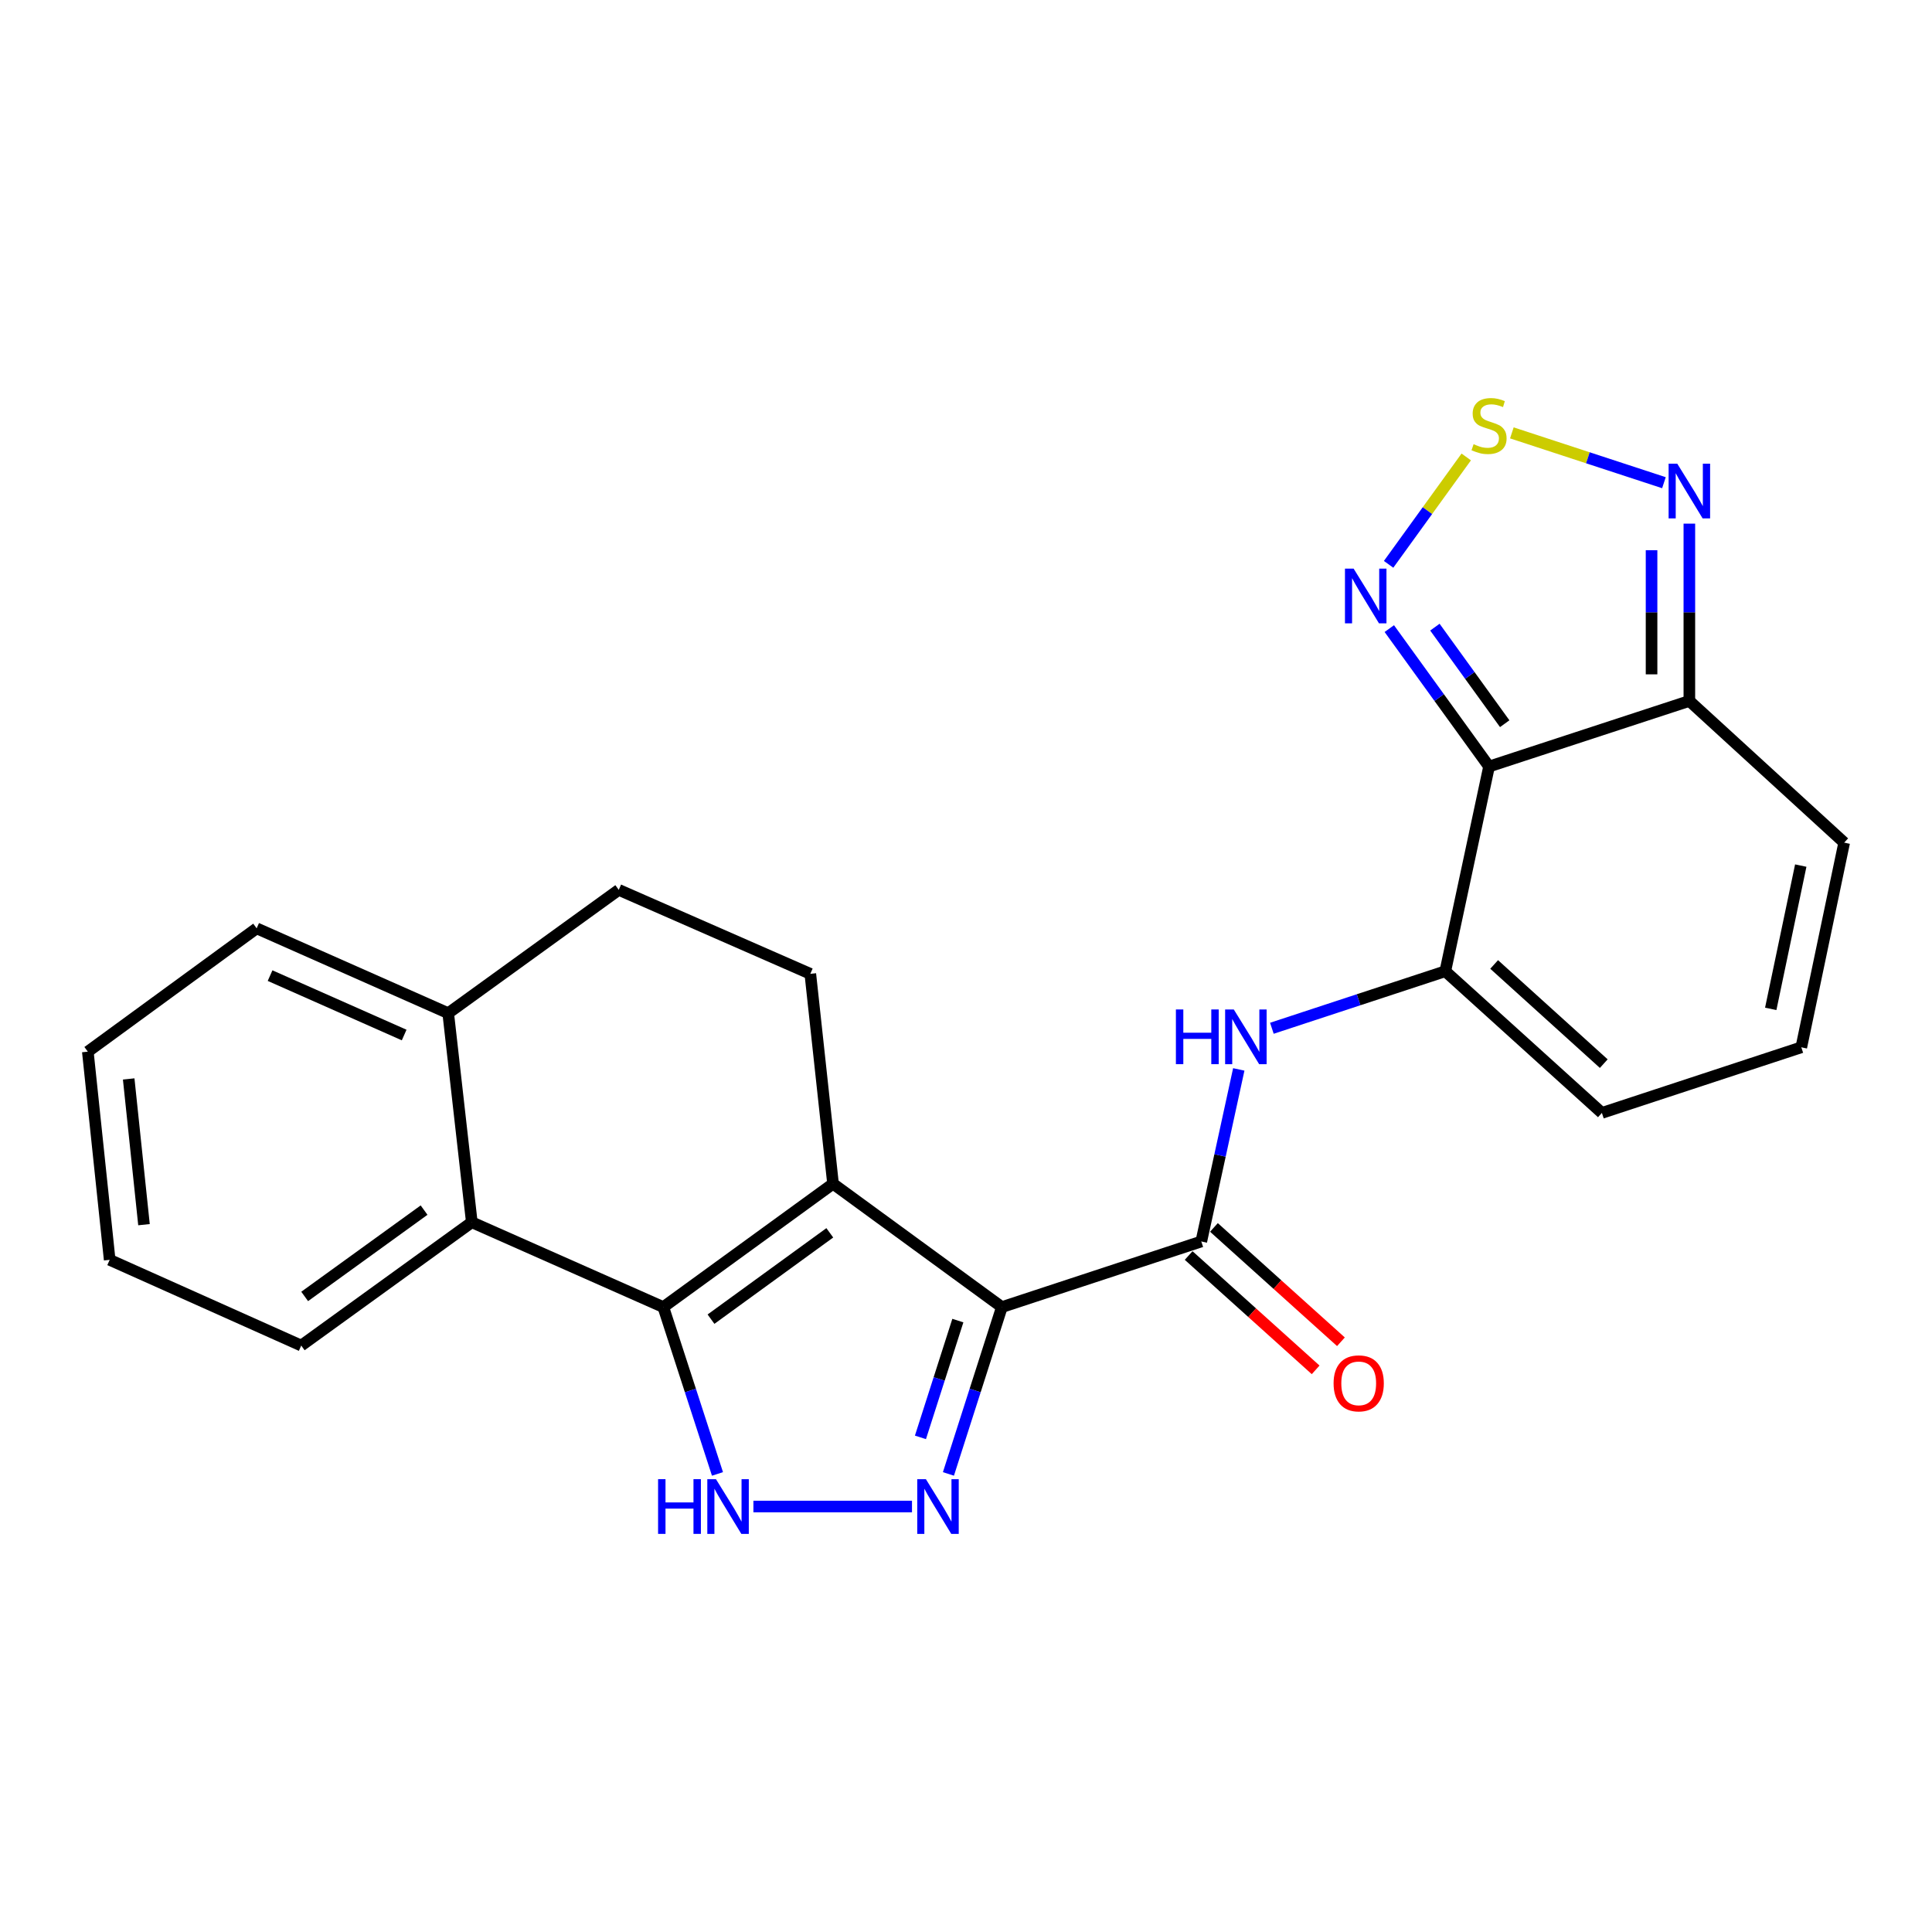 <?xml version='1.0' encoding='iso-8859-1'?>
<svg version='1.1' baseProfile='full'
              xmlns='http://www.w3.org/2000/svg'
                      xmlns:rdkit='http://www.rdkit.org/xml'
                      xmlns:xlink='http://www.w3.org/1999/xlink'
                  xml:space='preserve'
width='1000px' height='1000px' viewBox='0 0 1000 1000'>
<!-- END OF HEADER -->
<rect style='opacity:1.0;fill:#FFFFFF;stroke:none' width='1000' height='1000' x='0' y='0'> </rect>
<path class='bond-0' d='M 518.564,676.55 L 431.177,612.705' style='fill:none;fill-rule:evenodd;stroke:#000000;stroke-width:6px;stroke-linecap:butt;stroke-linejoin:miter;stroke-opacity:1' />
<path class='bond-2' d='M 518.564,676.55 L 504.734,719.727' style='fill:none;fill-rule:evenodd;stroke:#000000;stroke-width:6px;stroke-linecap:butt;stroke-linejoin:miter;stroke-opacity:1' />
<path class='bond-2' d='M 504.734,719.727 L 490.904,762.904' style='fill:none;fill-rule:evenodd;stroke:#0000FF;stroke-width:6px;stroke-linecap:butt;stroke-linejoin:miter;stroke-opacity:1' />
<path class='bond-2' d='M 495.783,683.535 L 486.102,713.759' style='fill:none;fill-rule:evenodd;stroke:#000000;stroke-width:6px;stroke-linecap:butt;stroke-linejoin:miter;stroke-opacity:1' />
<path class='bond-2' d='M 486.102,713.759 L 476.421,743.983' style='fill:none;fill-rule:evenodd;stroke:#0000FF;stroke-width:6px;stroke-linecap:butt;stroke-linejoin:miter;stroke-opacity:1' />
<path class='bond-5' d='M 518.564,676.55 L 621.788,642.584' style='fill:none;fill-rule:evenodd;stroke:#000000;stroke-width:6px;stroke-linecap:butt;stroke-linejoin:miter;stroke-opacity:1' />
<path class='bond-1' d='M 431.177,612.705 L 343.333,676.55' style='fill:none;fill-rule:evenodd;stroke:#000000;stroke-width:6px;stroke-linecap:butt;stroke-linejoin:miter;stroke-opacity:1' />
<path class='bond-1' d='M 429.503,638.108 L 368.012,682.799' style='fill:none;fill-rule:evenodd;stroke:#000000;stroke-width:6px;stroke-linecap:butt;stroke-linejoin:miter;stroke-opacity:1' />
<path class='bond-13' d='M 431.177,612.705 L 419.417,504.058' style='fill:none;fill-rule:evenodd;stroke:#000000;stroke-width:6px;stroke-linecap:butt;stroke-linejoin:miter;stroke-opacity:1' />
<path class='bond-12' d='M 343.333,676.55 L 244.207,632.628' style='fill:none;fill-rule:evenodd;stroke:#000000;stroke-width:6px;stroke-linecap:butt;stroke-linejoin:miter;stroke-opacity:1' />
<path class='bond-24' d='M 343.333,676.55 L 357.349,719.726' style='fill:none;fill-rule:evenodd;stroke:#000000;stroke-width:6px;stroke-linecap:butt;stroke-linejoin:miter;stroke-opacity:1' />
<path class='bond-24' d='M 357.349,719.726 L 371.365,762.901' style='fill:none;fill-rule:evenodd;stroke:#0000FF;stroke-width:6px;stroke-linecap:butt;stroke-linejoin:miter;stroke-opacity:1' />
<path class='bond-4' d='M 472.044,779.774 L 389.962,779.774' style='fill:none;fill-rule:evenodd;stroke:#0000FF;stroke-width:6px;stroke-linecap:butt;stroke-linejoin:miter;stroke-opacity:1' />
<path class='bond-3' d='M 770.727,396.758 L 748.087,502.71' style='fill:none;fill-rule:evenodd;stroke:#000000;stroke-width:6px;stroke-linecap:butt;stroke-linejoin:miter;stroke-opacity:1' />
<path class='bond-8' d='M 770.727,396.758 L 744.914,361.06' style='fill:none;fill-rule:evenodd;stroke:#000000;stroke-width:6px;stroke-linecap:butt;stroke-linejoin:miter;stroke-opacity:1' />
<path class='bond-8' d='M 744.914,361.06 L 719.102,325.363' style='fill:none;fill-rule:evenodd;stroke:#0000FF;stroke-width:6px;stroke-linecap:butt;stroke-linejoin:miter;stroke-opacity:1' />
<path class='bond-8' d='M 778.837,374.585 L 760.768,349.597' style='fill:none;fill-rule:evenodd;stroke:#000000;stroke-width:6px;stroke-linecap:butt;stroke-linejoin:miter;stroke-opacity:1' />
<path class='bond-8' d='M 760.768,349.597 L 742.699,324.608' style='fill:none;fill-rule:evenodd;stroke:#0000FF;stroke-width:6px;stroke-linecap:butt;stroke-linejoin:miter;stroke-opacity:1' />
<path class='bond-9' d='M 770.727,396.758 L 874.408,362.803' style='fill:none;fill-rule:evenodd;stroke:#000000;stroke-width:6px;stroke-linecap:butt;stroke-linejoin:miter;stroke-opacity:1' />
<path class='bond-10' d='M 621.788,642.584 L 631.488,598.054' style='fill:none;fill-rule:evenodd;stroke:#000000;stroke-width:6px;stroke-linecap:butt;stroke-linejoin:miter;stroke-opacity:1' />
<path class='bond-10' d='M 631.488,598.054 L 641.188,553.524' style='fill:none;fill-rule:evenodd;stroke:#0000FF;stroke-width:6px;stroke-linecap:butt;stroke-linejoin:miter;stroke-opacity:1' />
<path class='bond-18' d='M 615.243,649.854 L 648.11,679.446' style='fill:none;fill-rule:evenodd;stroke:#000000;stroke-width:6px;stroke-linecap:butt;stroke-linejoin:miter;stroke-opacity:1' />
<path class='bond-18' d='M 648.11,679.446 L 680.977,709.037' style='fill:none;fill-rule:evenodd;stroke:#FF0000;stroke-width:6px;stroke-linecap:butt;stroke-linejoin:miter;stroke-opacity:1' />
<path class='bond-18' d='M 628.334,635.315 L 661.2,664.906' style='fill:none;fill-rule:evenodd;stroke:#000000;stroke-width:6px;stroke-linecap:butt;stroke-linejoin:miter;stroke-opacity:1' />
<path class='bond-18' d='M 661.2,664.906 L 694.067,694.498' style='fill:none;fill-rule:evenodd;stroke:#FF0000;stroke-width:6px;stroke-linecap:butt;stroke-linejoin:miter;stroke-opacity:1' />
<path class='bond-6' d='M 748.087,502.71 L 703.203,517.47' style='fill:none;fill-rule:evenodd;stroke:#000000;stroke-width:6px;stroke-linecap:butt;stroke-linejoin:miter;stroke-opacity:1' />
<path class='bond-6' d='M 703.203,517.47 L 658.32,532.229' style='fill:none;fill-rule:evenodd;stroke:#0000FF;stroke-width:6px;stroke-linecap:butt;stroke-linejoin:miter;stroke-opacity:1' />
<path class='bond-14' d='M 748.087,502.71 L 829.138,576.044' style='fill:none;fill-rule:evenodd;stroke:#000000;stroke-width:6px;stroke-linecap:butt;stroke-linejoin:miter;stroke-opacity:1' />
<path class='bond-14' d='M 773.371,499.203 L 830.106,550.536' style='fill:none;fill-rule:evenodd;stroke:#000000;stroke-width:6px;stroke-linecap:butt;stroke-linejoin:miter;stroke-opacity:1' />
<path class='bond-7' d='M 758.924,236.515 L 738.83,264.307' style='fill:none;fill-rule:evenodd;stroke:#CCCC00;stroke-width:6px;stroke-linecap:butt;stroke-linejoin:miter;stroke-opacity:1' />
<path class='bond-7' d='M 738.83,264.307 L 718.736,292.099' style='fill:none;fill-rule:evenodd;stroke:#0000FF;stroke-width:6px;stroke-linecap:butt;stroke-linejoin:miter;stroke-opacity:1' />
<path class='bond-27' d='M 782.535,224.058 L 821.893,236.952' style='fill:none;fill-rule:evenodd;stroke:#CCCC00;stroke-width:6px;stroke-linecap:butt;stroke-linejoin:miter;stroke-opacity:1' />
<path class='bond-27' d='M 821.893,236.952 L 861.251,249.845' style='fill:none;fill-rule:evenodd;stroke:#0000FF;stroke-width:6px;stroke-linecap:butt;stroke-linejoin:miter;stroke-opacity:1' />
<path class='bond-11' d='M 874.408,362.803 L 874.408,316.917' style='fill:none;fill-rule:evenodd;stroke:#000000;stroke-width:6px;stroke-linecap:butt;stroke-linejoin:miter;stroke-opacity:1' />
<path class='bond-11' d='M 874.408,316.917 L 874.408,271.032' style='fill:none;fill-rule:evenodd;stroke:#0000FF;stroke-width:6px;stroke-linecap:butt;stroke-linejoin:miter;stroke-opacity:1' />
<path class='bond-11' d='M 854.843,349.037 L 854.843,316.917' style='fill:none;fill-rule:evenodd;stroke:#000000;stroke-width:6px;stroke-linecap:butt;stroke-linejoin:miter;stroke-opacity:1' />
<path class='bond-11' d='M 854.843,316.917 L 854.843,284.797' style='fill:none;fill-rule:evenodd;stroke:#0000FF;stroke-width:6px;stroke-linecap:butt;stroke-linejoin:miter;stroke-opacity:1' />
<path class='bond-26' d='M 874.408,362.803 L 954.545,436.148' style='fill:none;fill-rule:evenodd;stroke:#000000;stroke-width:6px;stroke-linecap:butt;stroke-linejoin:miter;stroke-opacity:1' />
<path class='bond-20' d='M 244.207,632.628 L 155.917,696.462' style='fill:none;fill-rule:evenodd;stroke:#000000;stroke-width:6px;stroke-linecap:butt;stroke-linejoin:miter;stroke-opacity:1' />
<path class='bond-20' d='M 219.5,626.349 L 157.698,671.033' style='fill:none;fill-rule:evenodd;stroke:#000000;stroke-width:6px;stroke-linecap:butt;stroke-linejoin:miter;stroke-opacity:1' />
<path class='bond-25' d='M 244.207,632.628 L 231.99,524.426' style='fill:none;fill-rule:evenodd;stroke:#000000;stroke-width:6px;stroke-linecap:butt;stroke-linejoin:miter;stroke-opacity:1' />
<path class='bond-19' d='M 419.417,504.058 L 320.269,460.592' style='fill:none;fill-rule:evenodd;stroke:#000000;stroke-width:6px;stroke-linecap:butt;stroke-linejoin:miter;stroke-opacity:1' />
<path class='bond-15' d='M 829.138,576.044 L 932.351,542.089' style='fill:none;fill-rule:evenodd;stroke:#000000;stroke-width:6px;stroke-linecap:butt;stroke-linejoin:miter;stroke-opacity:1' />
<path class='bond-16' d='M 932.351,542.089 L 954.545,436.148' style='fill:none;fill-rule:evenodd;stroke:#000000;stroke-width:6px;stroke-linecap:butt;stroke-linejoin:miter;stroke-opacity:1' />
<path class='bond-16' d='M 916.531,522.186 L 932.068,448.027' style='fill:none;fill-rule:evenodd;stroke:#000000;stroke-width:6px;stroke-linecap:butt;stroke-linejoin:miter;stroke-opacity:1' />
<path class='bond-17' d='M 231.99,524.426 L 320.269,460.592' style='fill:none;fill-rule:evenodd;stroke:#000000;stroke-width:6px;stroke-linecap:butt;stroke-linejoin:miter;stroke-opacity:1' />
<path class='bond-21' d='M 231.99,524.426 L 132.842,480.504' style='fill:none;fill-rule:evenodd;stroke:#000000;stroke-width:6px;stroke-linecap:butt;stroke-linejoin:miter;stroke-opacity:1' />
<path class='bond-21' d='M 209.194,535.726 L 139.79,504.98' style='fill:none;fill-rule:evenodd;stroke:#000000;stroke-width:6px;stroke-linecap:butt;stroke-linejoin:miter;stroke-opacity:1' />
<path class='bond-22' d='M 155.917,696.462 L 56.769,652.095' style='fill:none;fill-rule:evenodd;stroke:#000000;stroke-width:6px;stroke-linecap:butt;stroke-linejoin:miter;stroke-opacity:1' />
<path class='bond-23' d='M 132.842,480.504 L 45.455,544.339' style='fill:none;fill-rule:evenodd;stroke:#000000;stroke-width:6px;stroke-linecap:butt;stroke-linejoin:miter;stroke-opacity:1' />
<path class='bond-28' d='M 56.769,652.095 L 45.455,544.339' style='fill:none;fill-rule:evenodd;stroke:#000000;stroke-width:6px;stroke-linecap:butt;stroke-linejoin:miter;stroke-opacity:1' />
<path class='bond-28' d='M 74.529,633.888 L 66.609,558.459' style='fill:none;fill-rule:evenodd;stroke:#000000;stroke-width:6px;stroke-linecap:butt;stroke-linejoin:miter;stroke-opacity:1' />
<path  class='atom-3' d='M 479.241 765.614
L 488.521 780.614
Q 489.441 782.094, 490.921 784.774
Q 492.401 787.454, 492.481 787.614
L 492.481 765.614
L 496.241 765.614
L 496.241 793.934
L 492.361 793.934
L 482.401 777.534
Q 481.241 775.614, 480.001 773.414
Q 478.801 771.214, 478.441 770.534
L 478.441 793.934
L 474.761 793.934
L 474.761 765.614
L 479.241 765.614
' fill='#0000FF'/>
<path  class='atom-5' d='M 340.622 765.614
L 344.462 765.614
L 344.462 777.654
L 358.942 777.654
L 358.942 765.614
L 362.782 765.614
L 362.782 793.934
L 358.942 793.934
L 358.942 780.854
L 344.462 780.854
L 344.462 793.934
L 340.622 793.934
L 340.622 765.614
' fill='#0000FF'/>
<path  class='atom-5' d='M 370.582 765.614
L 379.862 780.614
Q 380.782 782.094, 382.262 784.774
Q 383.742 787.454, 383.822 787.614
L 383.822 765.614
L 387.582 765.614
L 387.582 793.934
L 383.702 793.934
L 373.742 777.534
Q 372.582 775.614, 371.342 773.414
Q 370.142 771.214, 369.782 770.534
L 369.782 793.934
L 366.102 793.934
L 366.102 765.614
L 370.582 765.614
' fill='#0000FF'/>
<path  class='atom-8' d='M 762.727 229.91
Q 763.047 230.03, 764.367 230.59
Q 765.687 231.15, 767.127 231.51
Q 768.607 231.83, 770.047 231.83
Q 772.727 231.83, 774.287 230.55
Q 775.847 229.23, 775.847 226.95
Q 775.847 225.39, 775.047 224.43
Q 774.287 223.47, 773.087 222.95
Q 771.887 222.43, 769.887 221.83
Q 767.367 221.07, 765.847 220.35
Q 764.367 219.63, 763.287 218.11
Q 762.247 216.59, 762.247 214.03
Q 762.247 210.47, 764.647 208.27
Q 767.087 206.07, 771.887 206.07
Q 775.167 206.07, 778.887 207.63
L 777.967 210.71
Q 774.567 209.31, 772.007 209.31
Q 769.247 209.31, 767.727 210.47
Q 766.207 211.59, 766.247 213.55
Q 766.247 215.07, 767.007 215.99
Q 767.807 216.91, 768.927 217.43
Q 770.087 217.95, 772.007 218.55
Q 774.567 219.35, 776.087 220.15
Q 777.607 220.95, 778.687 222.59
Q 779.807 224.19, 779.807 226.95
Q 779.807 230.87, 777.167 232.99
Q 774.567 235.07, 770.207 235.07
Q 767.687 235.07, 765.767 234.51
Q 763.887 233.99, 761.647 233.07
L 762.727 229.91
' fill='#CCCC00'/>
<path  class='atom-9' d='M 700.633 294.319
L 709.913 309.319
Q 710.833 310.799, 712.313 313.479
Q 713.793 316.159, 713.873 316.319
L 713.873 294.319
L 717.633 294.319
L 717.633 322.639
L 713.753 322.639
L 703.793 306.239
Q 702.633 304.319, 701.393 302.119
Q 700.193 299.919, 699.833 299.239
L 699.833 322.639
L 696.153 322.639
L 696.153 294.319
L 700.633 294.319
' fill='#0000FF'/>
<path  class='atom-11' d='M 608.643 522.494
L 612.483 522.494
L 612.483 534.534
L 626.963 534.534
L 626.963 522.494
L 630.803 522.494
L 630.803 550.814
L 626.963 550.814
L 626.963 537.734
L 612.483 537.734
L 612.483 550.814
L 608.643 550.814
L 608.643 522.494
' fill='#0000FF'/>
<path  class='atom-11' d='M 638.603 522.494
L 647.883 537.494
Q 648.803 538.974, 650.283 541.654
Q 651.763 544.334, 651.843 544.494
L 651.843 522.494
L 655.603 522.494
L 655.603 550.814
L 651.723 550.814
L 641.763 534.414
Q 640.603 532.494, 639.363 530.294
Q 638.163 528.094, 637.803 527.414
L 637.803 550.814
L 634.123 550.814
L 634.123 522.494
L 638.603 522.494
' fill='#0000FF'/>
<path  class='atom-12' d='M 868.148 239.996
L 877.428 254.996
Q 878.348 256.476, 879.828 259.156
Q 881.308 261.836, 881.388 261.996
L 881.388 239.996
L 885.148 239.996
L 885.148 268.316
L 881.268 268.316
L 871.308 251.916
Q 870.148 249.996, 868.908 247.796
Q 867.708 245.596, 867.348 244.916
L 867.348 268.316
L 863.668 268.316
L 863.668 239.996
L 868.148 239.996
' fill='#0000FF'/>
<path  class='atom-19' d='M 690.263 716.02
Q 690.263 709.22, 693.623 705.42
Q 696.983 701.62, 703.263 701.62
Q 709.543 701.62, 712.903 705.42
Q 716.263 709.22, 716.263 716.02
Q 716.263 722.9, 712.863 726.82
Q 709.463 730.7, 703.263 730.7
Q 697.023 730.7, 693.623 726.82
Q 690.263 722.94, 690.263 716.02
M 703.263 727.5
Q 707.583 727.5, 709.903 724.62
Q 712.263 721.7, 712.263 716.02
Q 712.263 710.46, 709.903 707.66
Q 707.583 704.82, 703.263 704.82
Q 698.943 704.82, 696.583 707.62
Q 694.263 710.42, 694.263 716.02
Q 694.263 721.74, 696.583 724.62
Q 698.943 727.5, 703.263 727.5
' fill='#FF0000'/>
</svg>
